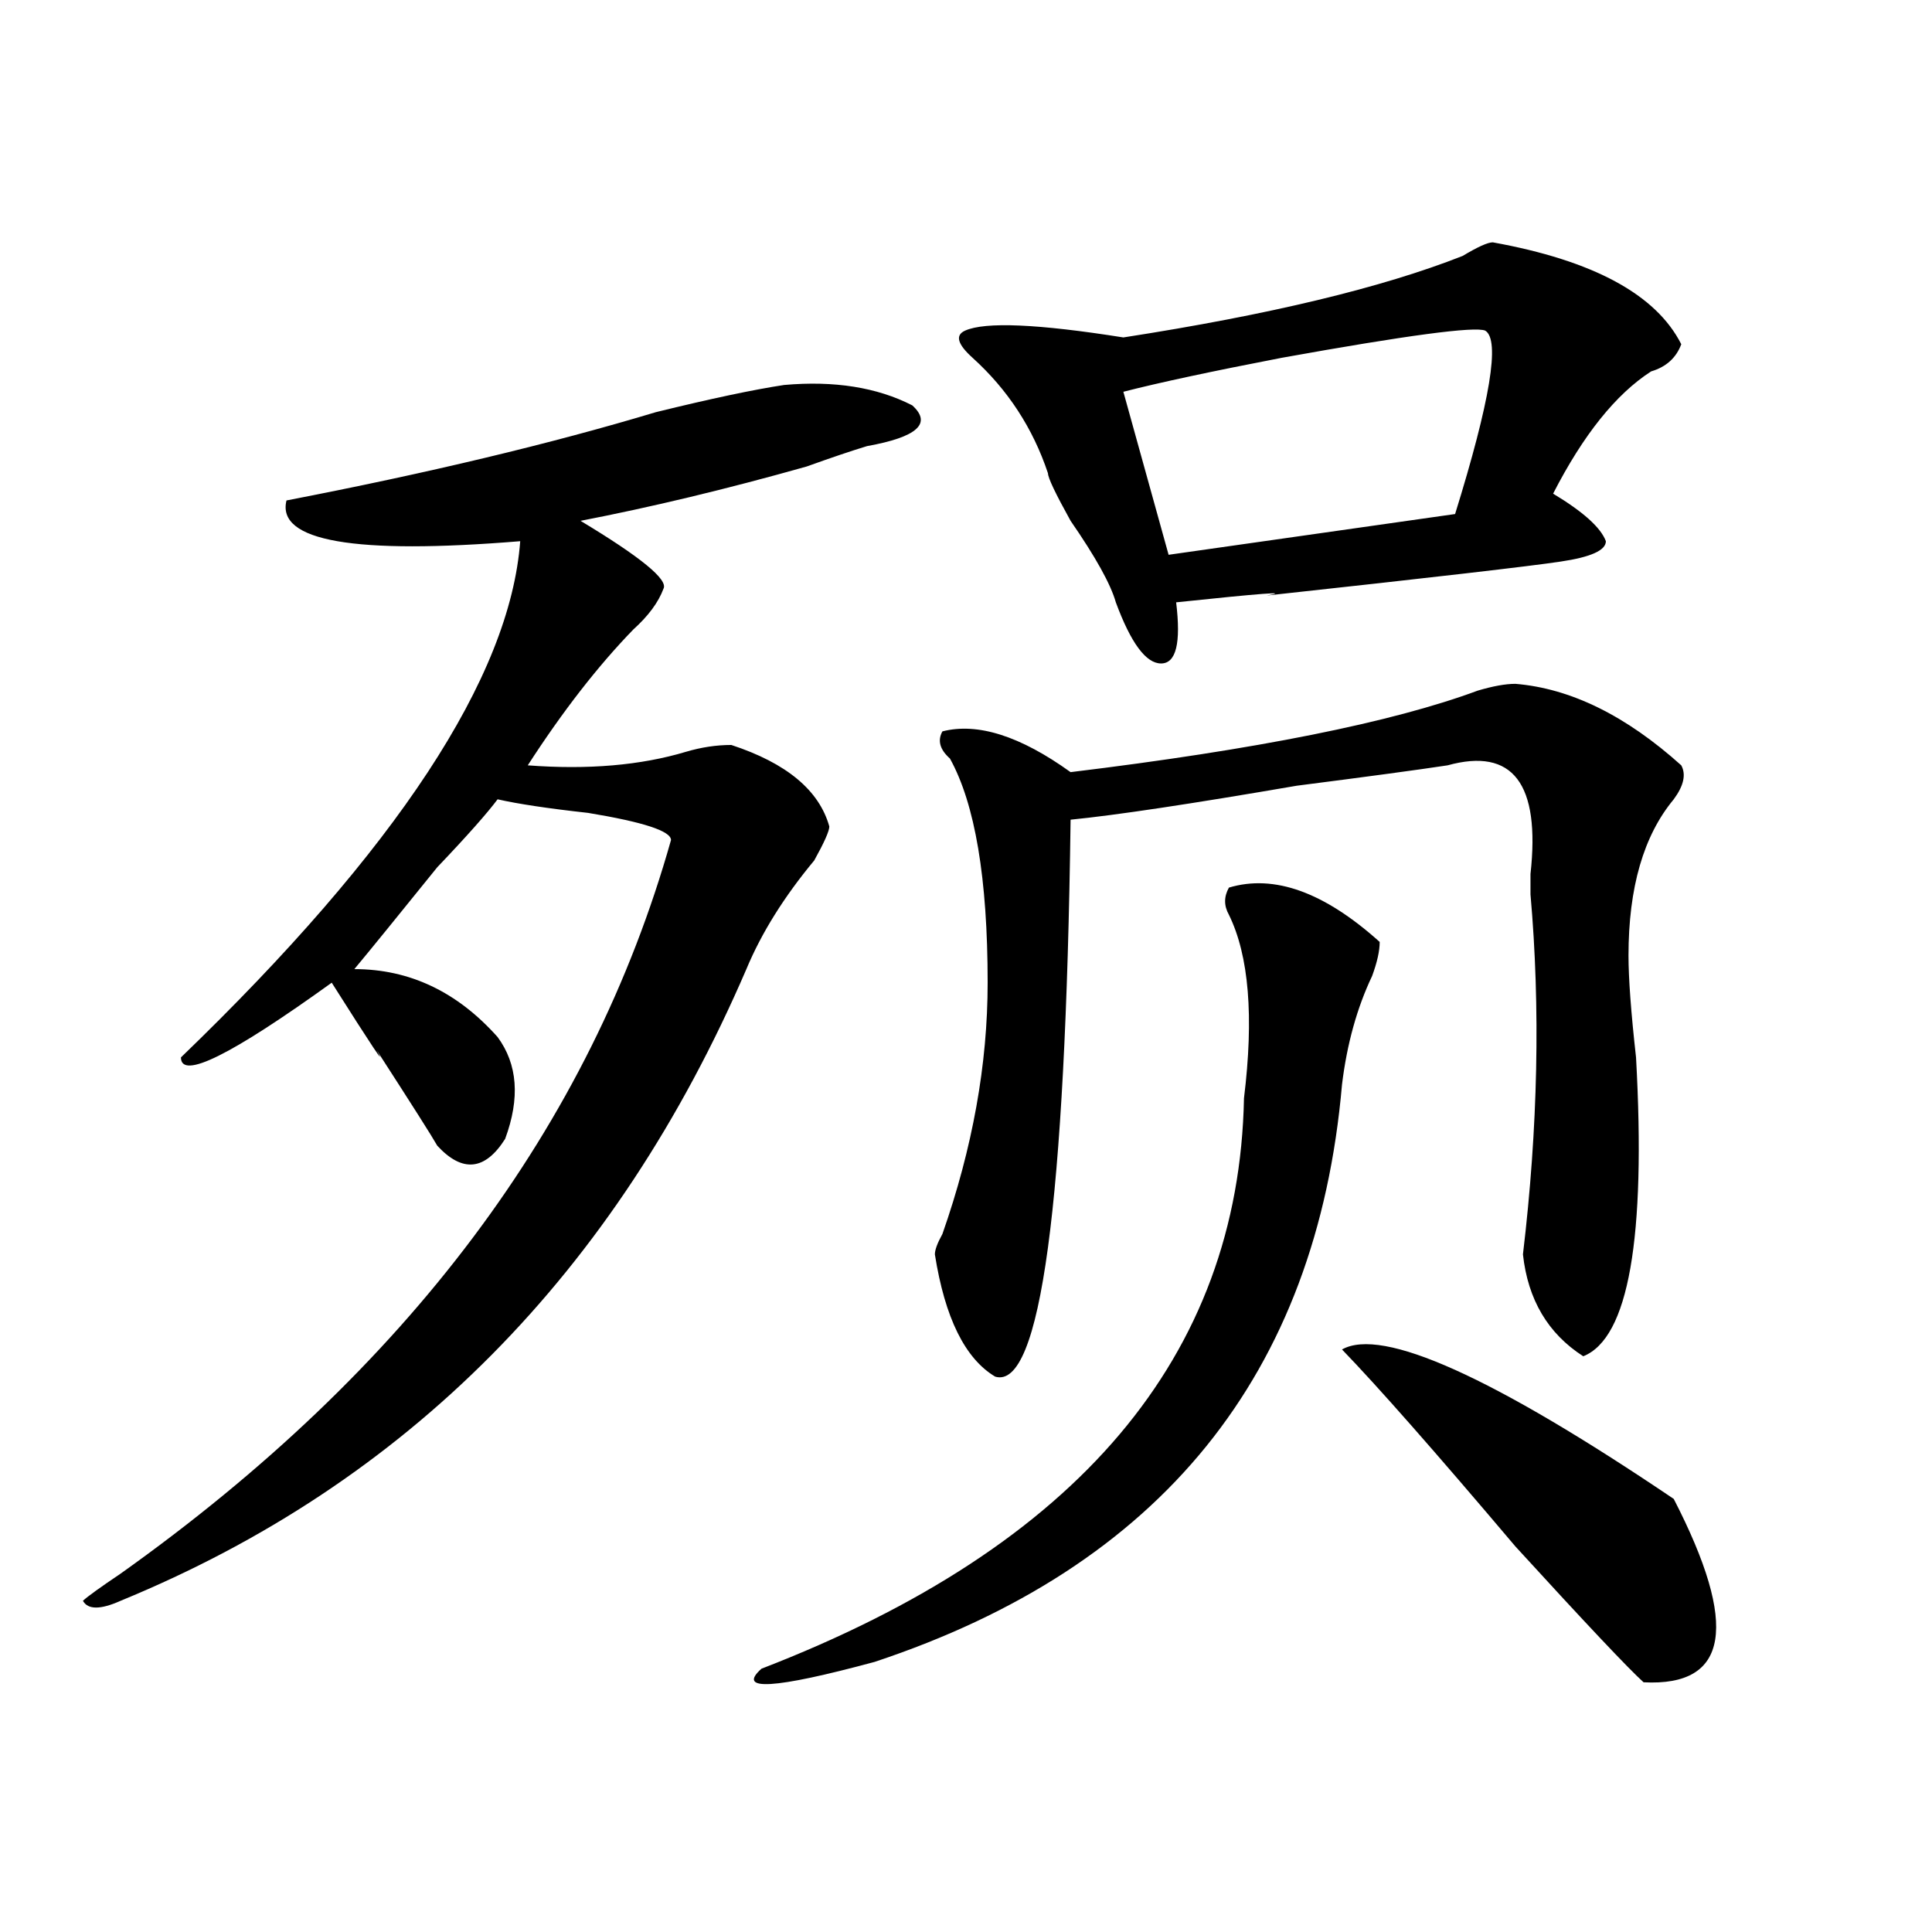 <?xml version="1.0" encoding="utf-8"?>
<!-- Generator: Adobe Illustrator 16.0.0, SVG Export Plug-In . SVG Version: 6.00 Build 0)  -->
<!DOCTYPE svg PUBLIC "-//W3C//DTD SVG 1.1//EN" "http://www.w3.org/Graphics/SVG/1.1/DTD/svg11.dtd">
<svg version="1.1" id="图层_1" xmlns="http://www.w3.org/2000/svg" xmlns:xlink="http://www.w3.org/1999/xlink" x="0px" y="0px"
	 width="1000px" height="1000px" viewBox="0 0 1000 1000" enable-background="new 0 0 1000 1000" xml:space="preserve">
<path d="M405.844,199.266c25.975-2.307,48.109,1.209,66.34,10.547c10.365,9.394,2.561,16.425-23.414,21.094
	c-7.805,2.362-18.231,5.878-31.219,10.547c-41.645,11.756-80.669,21.094-117.07,28.125c31.219,18.787,45.487,30.487,42.926,35.156
	c-2.622,7.031-7.805,14.063-15.609,21.094c-18.231,18.787-36.463,42.188-54.633,70.313c31.219,2.362,58.535,0,81.949-7.031
	c7.805-2.307,15.609-3.516,23.414-3.516c28.597,9.394,45.487,23.456,50.73,42.188c0,2.362-2.622,8.24-7.805,17.578
	c-15.609,18.787-27.316,37.519-35.121,56.25c-67.681,157.05-175.605,266.034-323.895,326.953c-10.427,4.669-16.951,4.669-19.512,0
	c2.561-2.362,9.085-7.031,19.512-14.063c148.289-105.469,243.226-232.031,284.871-379.688c0-4.669-14.329-9.338-42.926-14.063
	c-20.853-2.307-36.463-4.669-46.828-7.031c-5.244,7.031-15.609,18.787-31.219,35.156c-20.853,25.818-35.121,43.396-42.926,52.734
	c28.597,0,53.291,11.756,74.145,35.156c10.365,14.063,11.707,31.641,3.902,52.734c-10.427,16.425-22.134,17.578-35.121,3.516
	c-2.622-4.669-13.049-21.094-31.219-49.219c5.183,9.394-2.622-2.307-23.414-35.156c-52.072,37.519-78.047,50.428-78.047,38.672
	c111.826-107.775,170.362-196.875,175.605-267.188c-85.852,7.031-126.217,0-120.973-21.094
	c72.803-14.063,136.582-29.278,191.215-45.703C368.101,206.297,390.235,201.628,405.844,199.266z M636.083,459.422
	c23.414-7.031,49.389,2.362,78.047,28.125c0,4.725-1.342,10.547-3.902,17.578c-7.805,16.425-13.049,35.156-15.609,56.25
	c-13.049,150.019-93.656,249.609-241.945,298.828c-52.072,14.063-71.584,15.216-58.535,3.516
	C558.036,800.438,641.265,702,643.887,568.406c5.183-42.188,2.561-73.828-7.805-94.922
	C633.461,468.815,633.461,464.146,636.083,459.422z M784.372,353.953c28.597,2.362,57.194,16.425,85.852,42.188
	c2.561,4.725,1.281,10.547-3.902,17.578c-15.609,18.787-23.414,45.703-23.414,80.859c0,11.756,1.281,29.334,3.902,52.734
	c5.183,93.769-3.902,145.35-27.316,154.688c-18.231-11.7-28.658-29.278-31.219-52.734c7.805-65.588,9.085-127.716,3.902-186.328
	c0-2.307,0-5.822,0-10.547c5.183-46.856-9.146-65.588-42.926-56.25c-15.609,2.362-41.645,5.878-78.047,10.547
	c-54.633,9.394-93.656,15.271-117.07,17.578c-2.622,199.237-15.609,295.313-39.023,288.281
	c-15.609-9.338-26.036-30.432-31.219-63.281c0-2.307,1.281-5.822,3.902-10.547c15.609-44.494,23.414-87.891,23.414-130.078
	c0-53.888-6.524-92.56-19.512-116.016c-5.244-4.669-6.524-9.338-3.902-14.063c18.17-4.669,40.304,2.362,66.34,21.094
	c96.217-11.7,166.459-25.763,210.727-42.188C772.665,355.162,779.128,353.953,784.372,353.953z M772.665,125.438
	c52.011,9.394,84.51,26.972,97.559,52.734c-2.622,7.031-7.805,11.756-15.609,14.063c-18.231,11.756-35.121,32.85-50.73,63.281
	c15.609,9.394,24.695,17.578,27.316,24.609c0,4.725-7.805,8.24-23.414,10.547c-15.609,2.362-66.34,8.24-152.191,17.578
	c12.988-2.307-2.622-1.153-46.828,3.516c2.561,21.094,0,31.641-7.805,31.641s-15.609-10.547-23.414-31.641
	c-2.622-9.338-10.427-23.4-23.414-42.188c-7.805-14.063-11.707-22.247-11.707-24.609c-7.805-23.4-20.853-43.341-39.023-59.766
	c-7.805-7.031-9.146-11.7-3.902-14.063c10.365-4.669,37.682-3.516,81.949,3.516c75.425-11.7,133.96-25.763,175.605-42.188
	C764.86,127.8,770.043,125.438,772.665,125.438z M768.762,171.141c-5.244-2.307-40.365,2.362-105.363,14.063
	c-36.463,7.031-63.779,12.909-81.949,17.578l23.414,84.375l148.289-21.094C771.323,207.506,776.567,175.865,768.762,171.141z
	 M694.618,698.484c20.792-11.7,78.047,14.063,171.703,77.344c33.78,65.588,28.597,97.229-15.609,94.922
	c-7.805-7.031-29.938-30.487-66.34-70.313C742.726,751.219,712.788,717.271,694.618,698.484z"/>
</svg>
